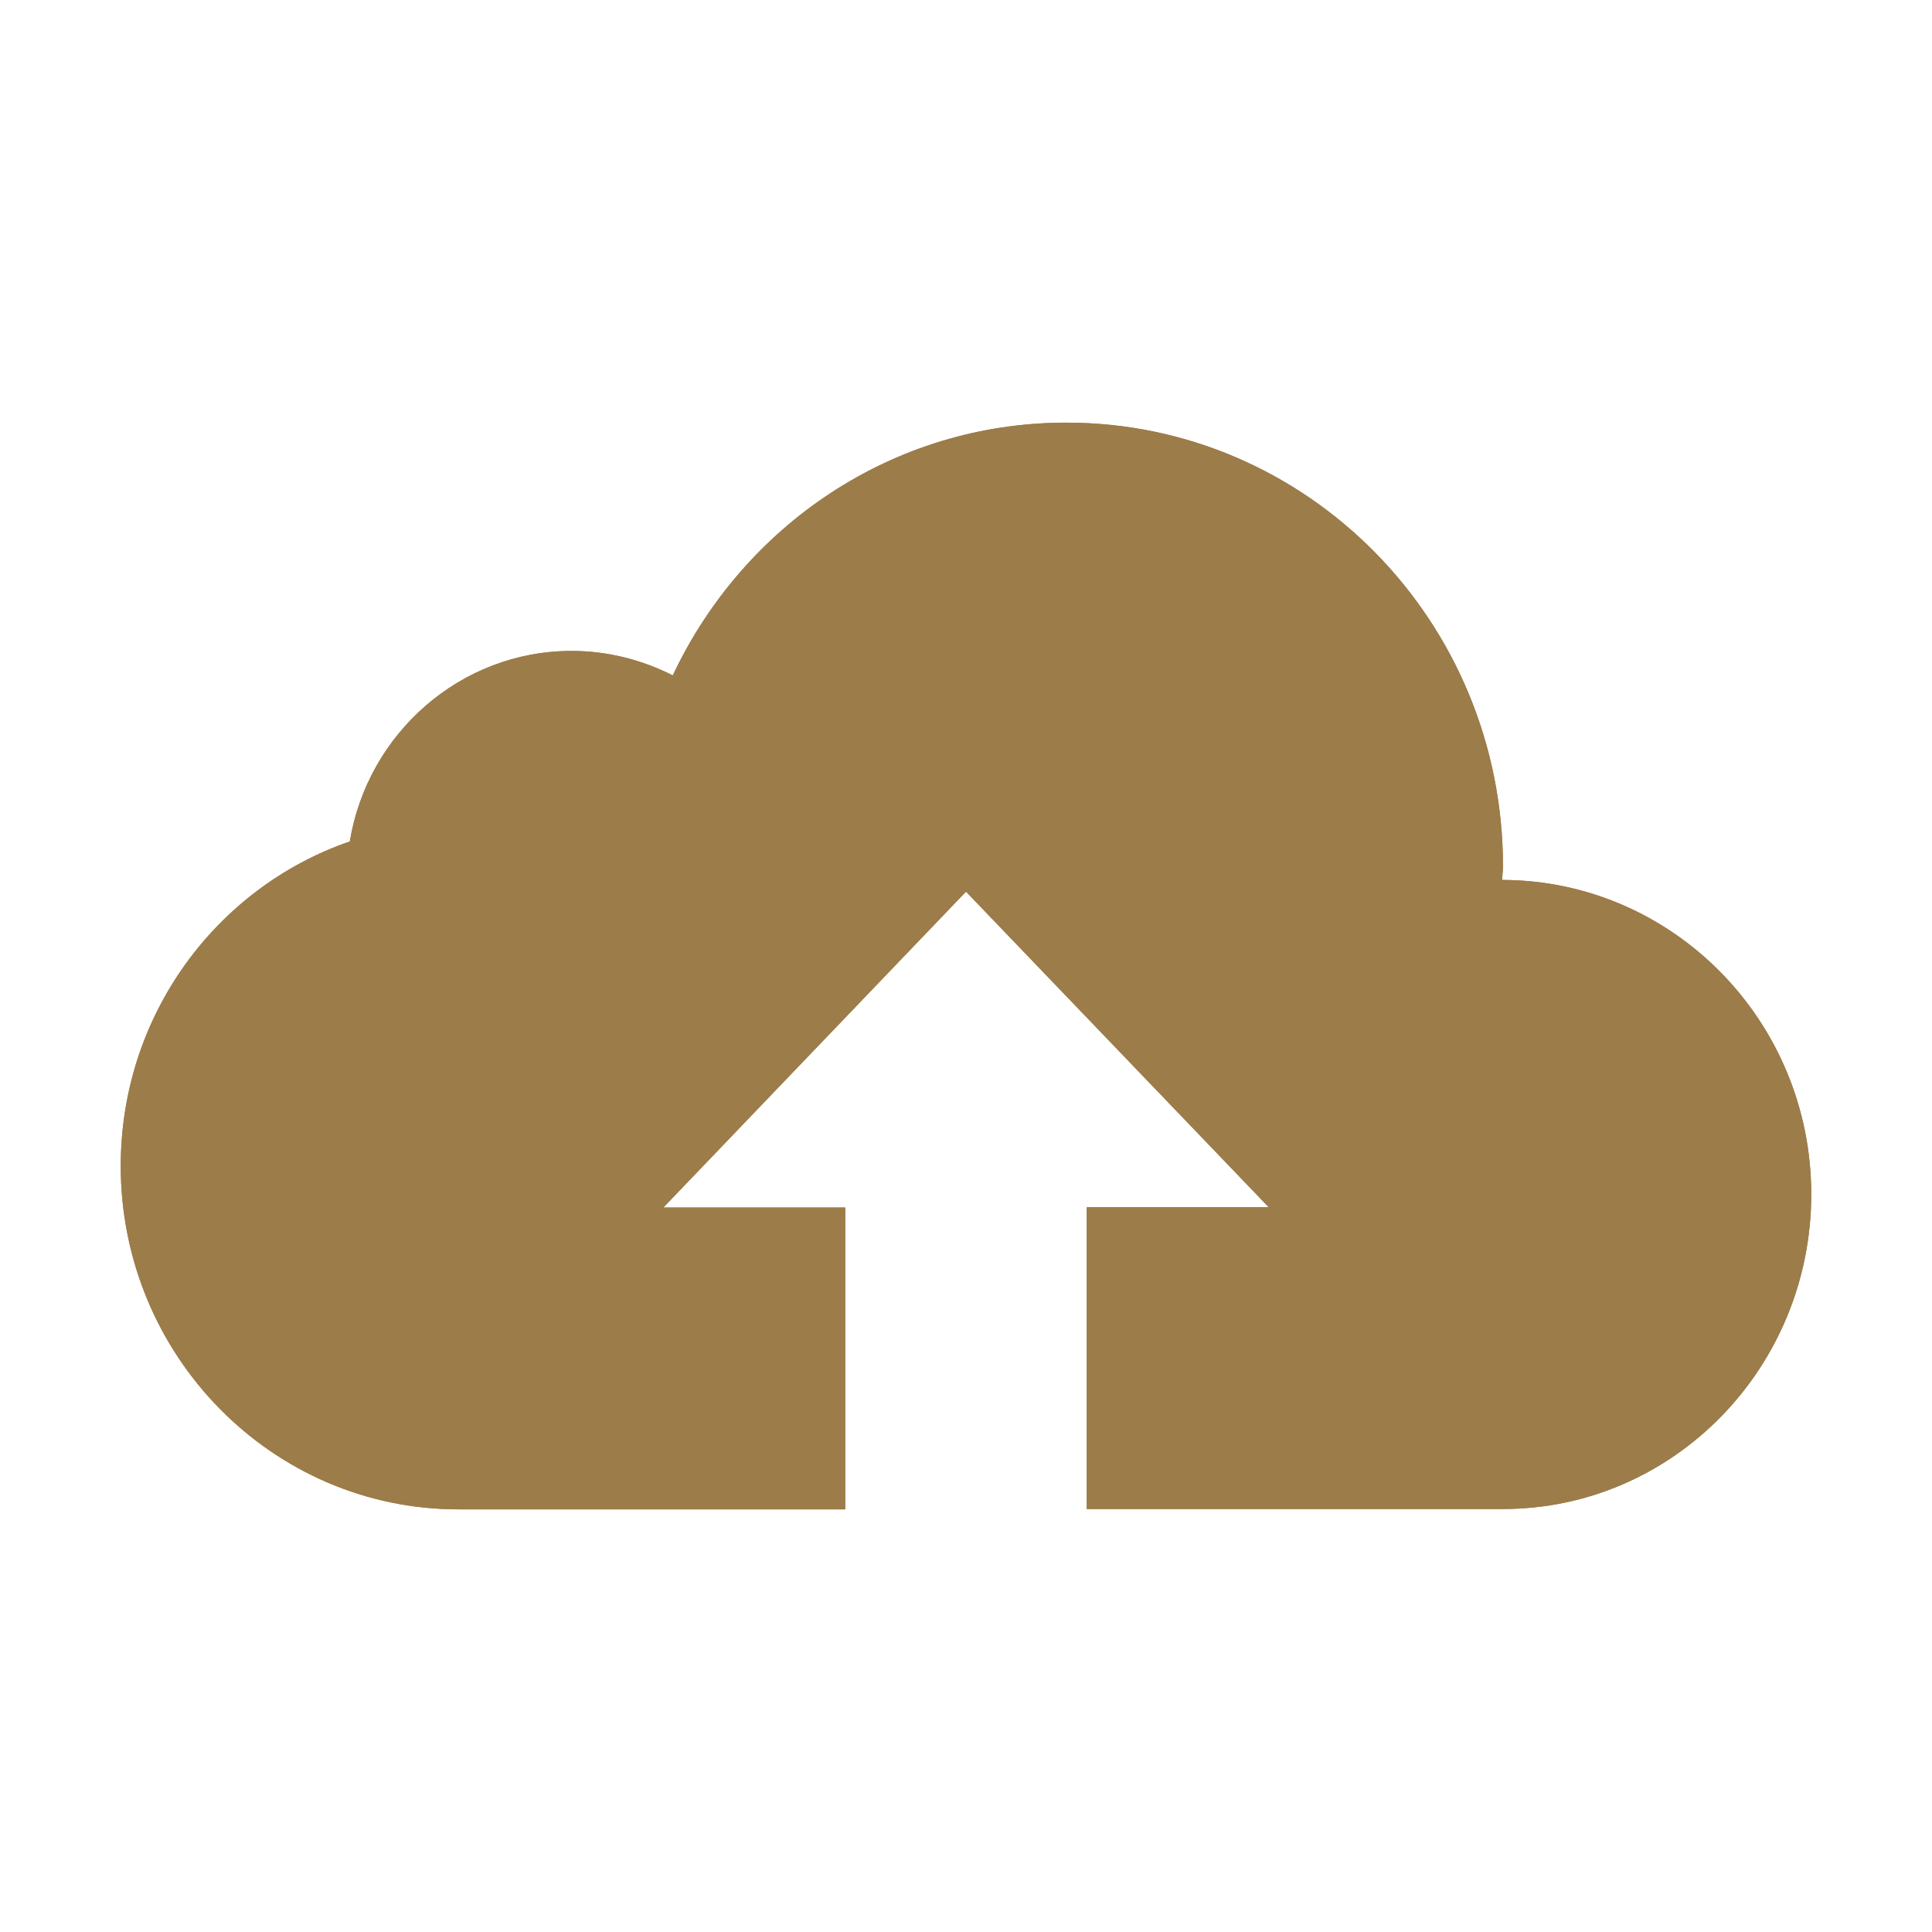 <svg width="50" height="50" viewBox="0 0 50 50" fill="none" xmlns="http://www.w3.org/2000/svg">
<path d="M38.877 22.773C38.877 22.656 38.897 22.539 38.897 22.422C38.897 16.074 33.838 10.938 27.598 10.938C23.096 10.938 19.229 13.613 17.412 17.48C16.621 17.08 15.732 16.846 14.795 16.846C11.914 16.846 9.512 18.984 9.053 21.777C5.596 22.969 3.125 26.279 3.125 30.176C3.125 35.078 7.041 39.062 11.865 39.062H21.875V31.25H17.168L25 23.076L32.832 31.24H28.125V39.053H38.897C43.31 39.053 46.875 35.391 46.875 30.908C46.875 26.426 43.291 22.783 38.877 22.773Z" fill="#9C7C49"/>
<path d="M38.877 22.773C38.877 22.656 38.897 22.539 38.897 22.422C38.897 16.074 33.838 10.938 27.598 10.938C23.096 10.938 19.229 13.613 17.412 17.48C16.621 17.08 15.732 16.846 14.795 16.846C11.914 16.846 9.512 18.984 9.053 21.777C5.596 22.969 3.125 26.279 3.125 30.176C3.125 35.078 7.041 39.062 11.865 39.062H21.875V31.25H17.168L25 23.076L32.832 31.24H28.125V39.053H38.897C43.31 39.053 46.875 35.391 46.875 30.908C46.875 26.426 43.291 22.783 38.877 22.773Z" fill="#9C7C49"/>
</svg>
